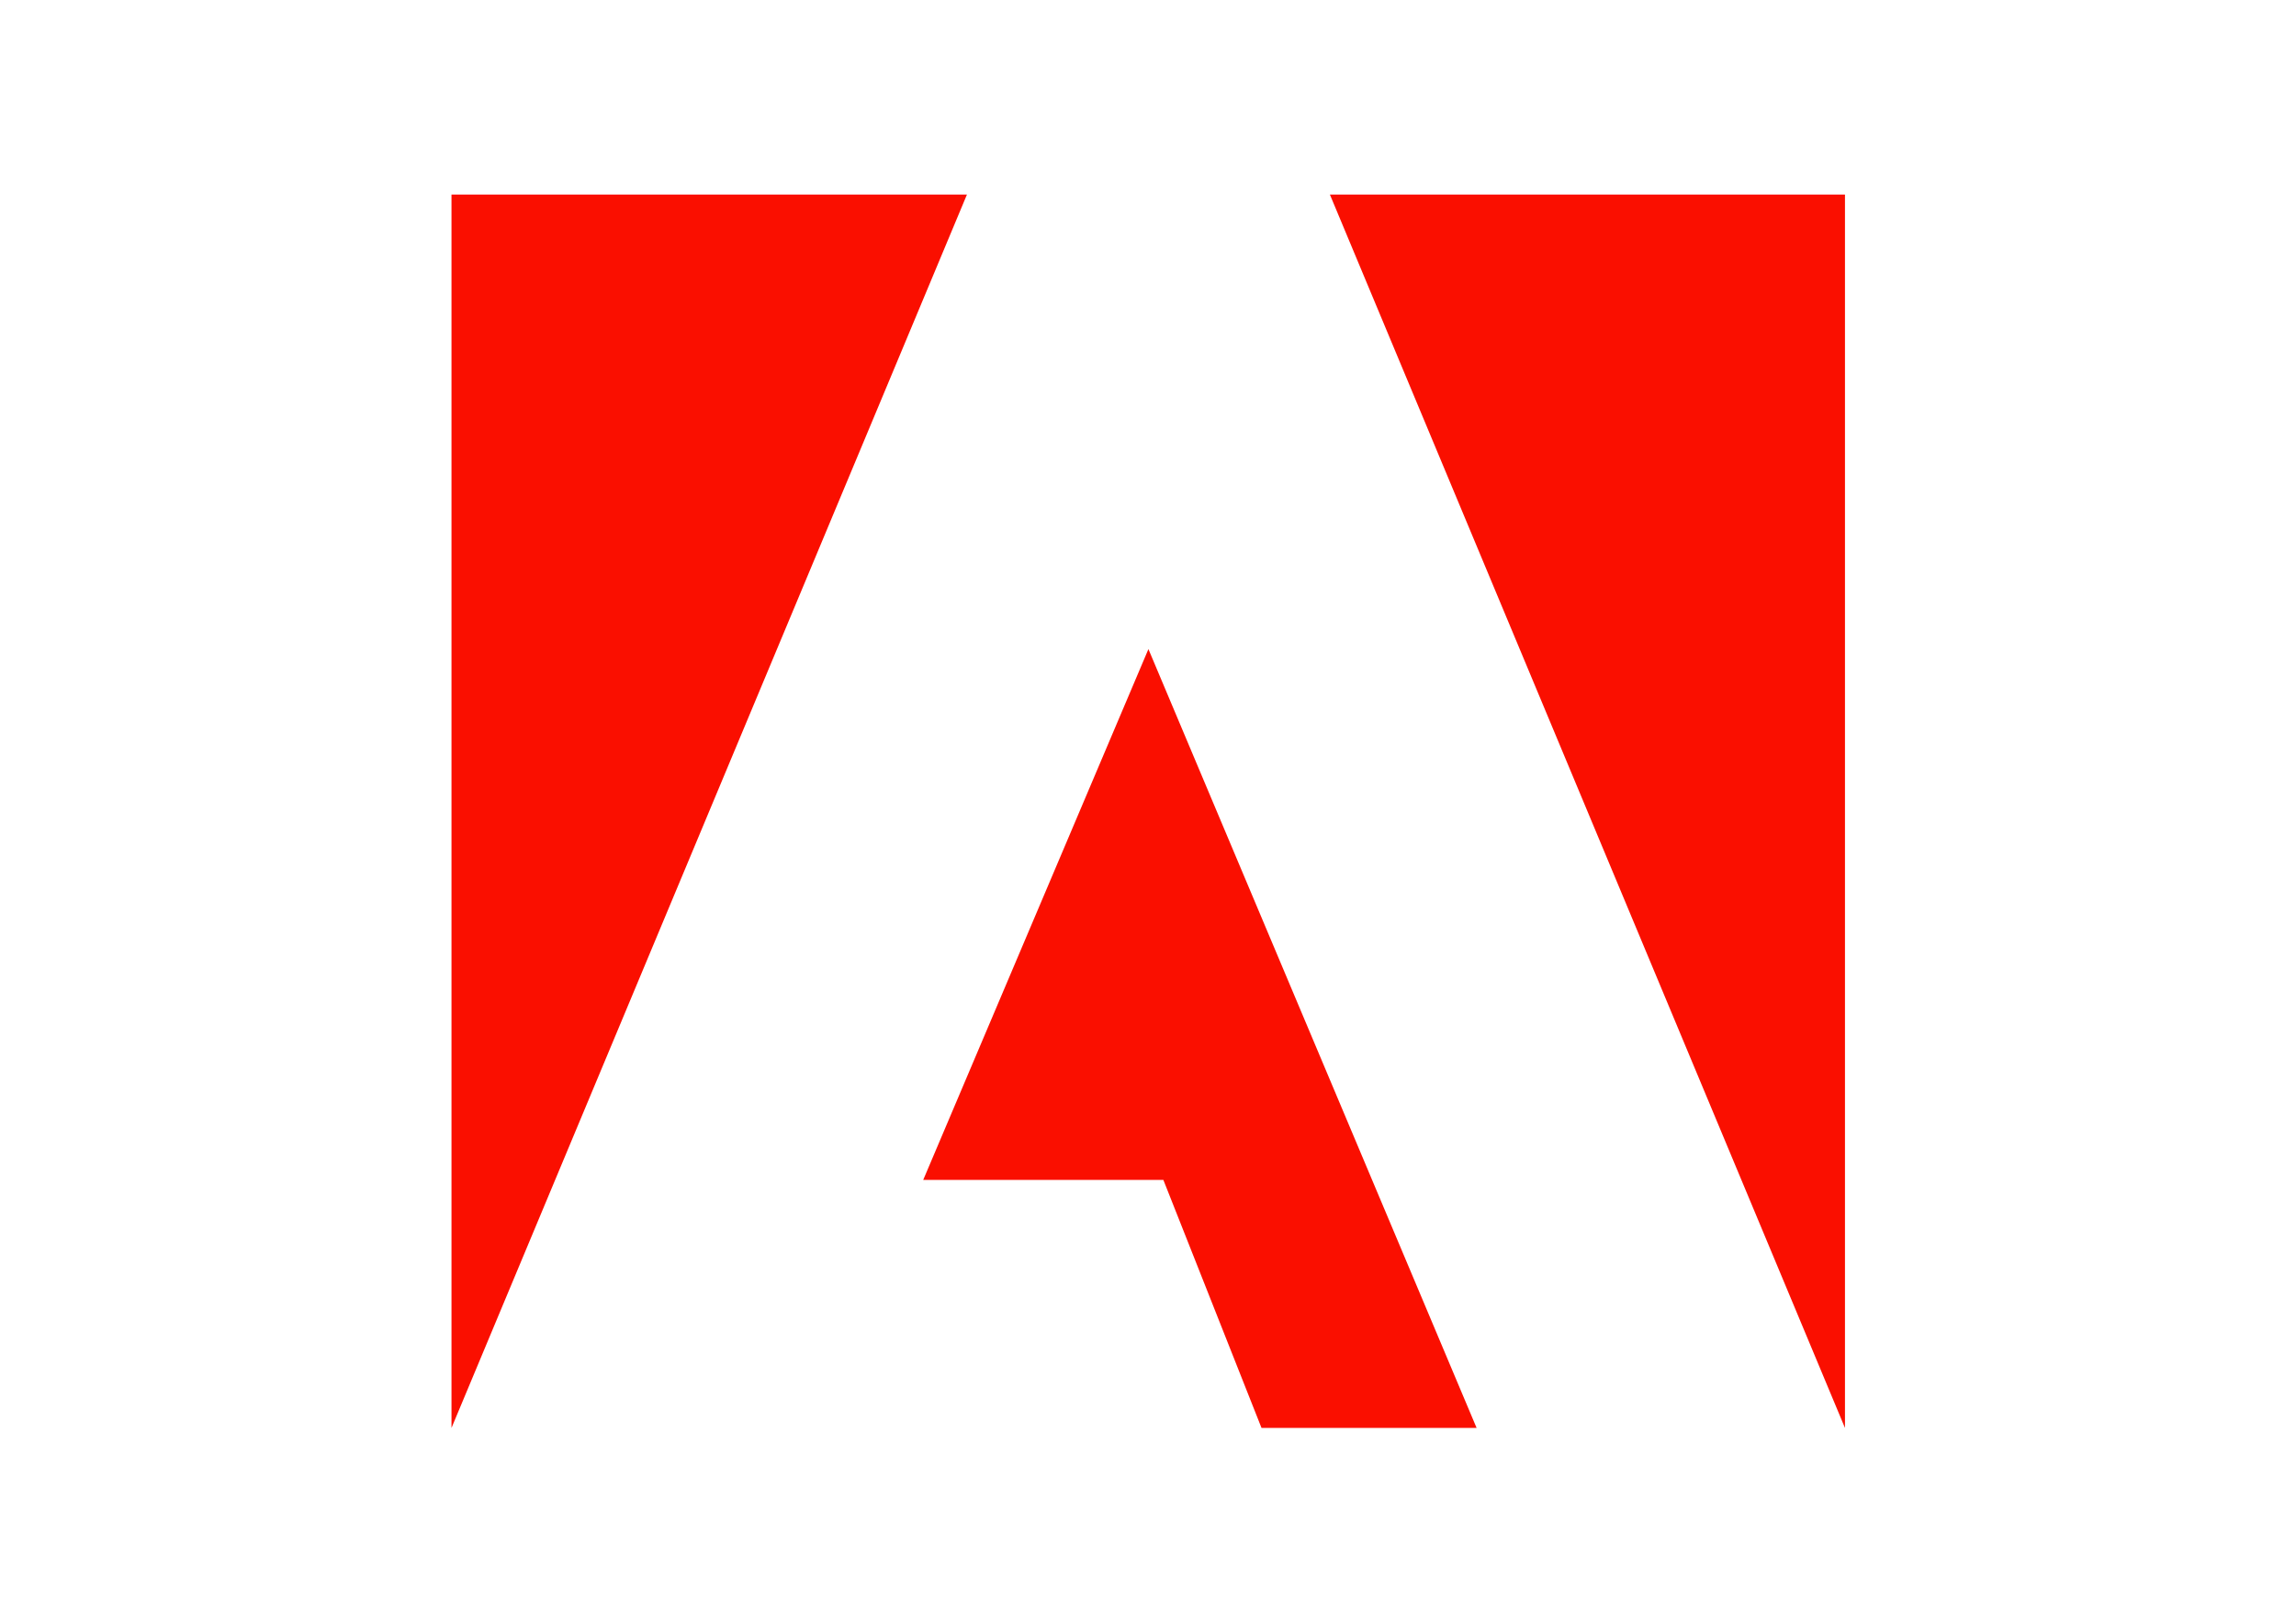 <?xml version="1.0" encoding="utf-8"?>
<!-- Generator: Adobe Illustrator 27.5.0, SVG Export Plug-In . SVG Version: 6.00 Build 0)  -->
<svg version="1.1" id="katman_1" xmlns="http://www.w3.org/2000/svg" xmlns:xlink="http://www.w3.org/1999/xlink" x="0px" y="0px"
	 viewBox="0 0 841.89 595.28" style="enable-background:new 0 0 841.89 595.28;" xml:space="preserve">
<style type="text/css">
	.st0{fill:#FA0F00;}
</style>
<polygon class="st0" points="487.64,71.32 676.51,71.32 676.51,523.51 "/>
<polygon class="st0" points="354.56,71.32 165.55,71.32 165.55,523.51 "/>
<polygon class="st0" points="421.1,237.97 541.44,523.51 462.57,523.51 426.58,432.58 338.52,432.58 "/>
</svg>
